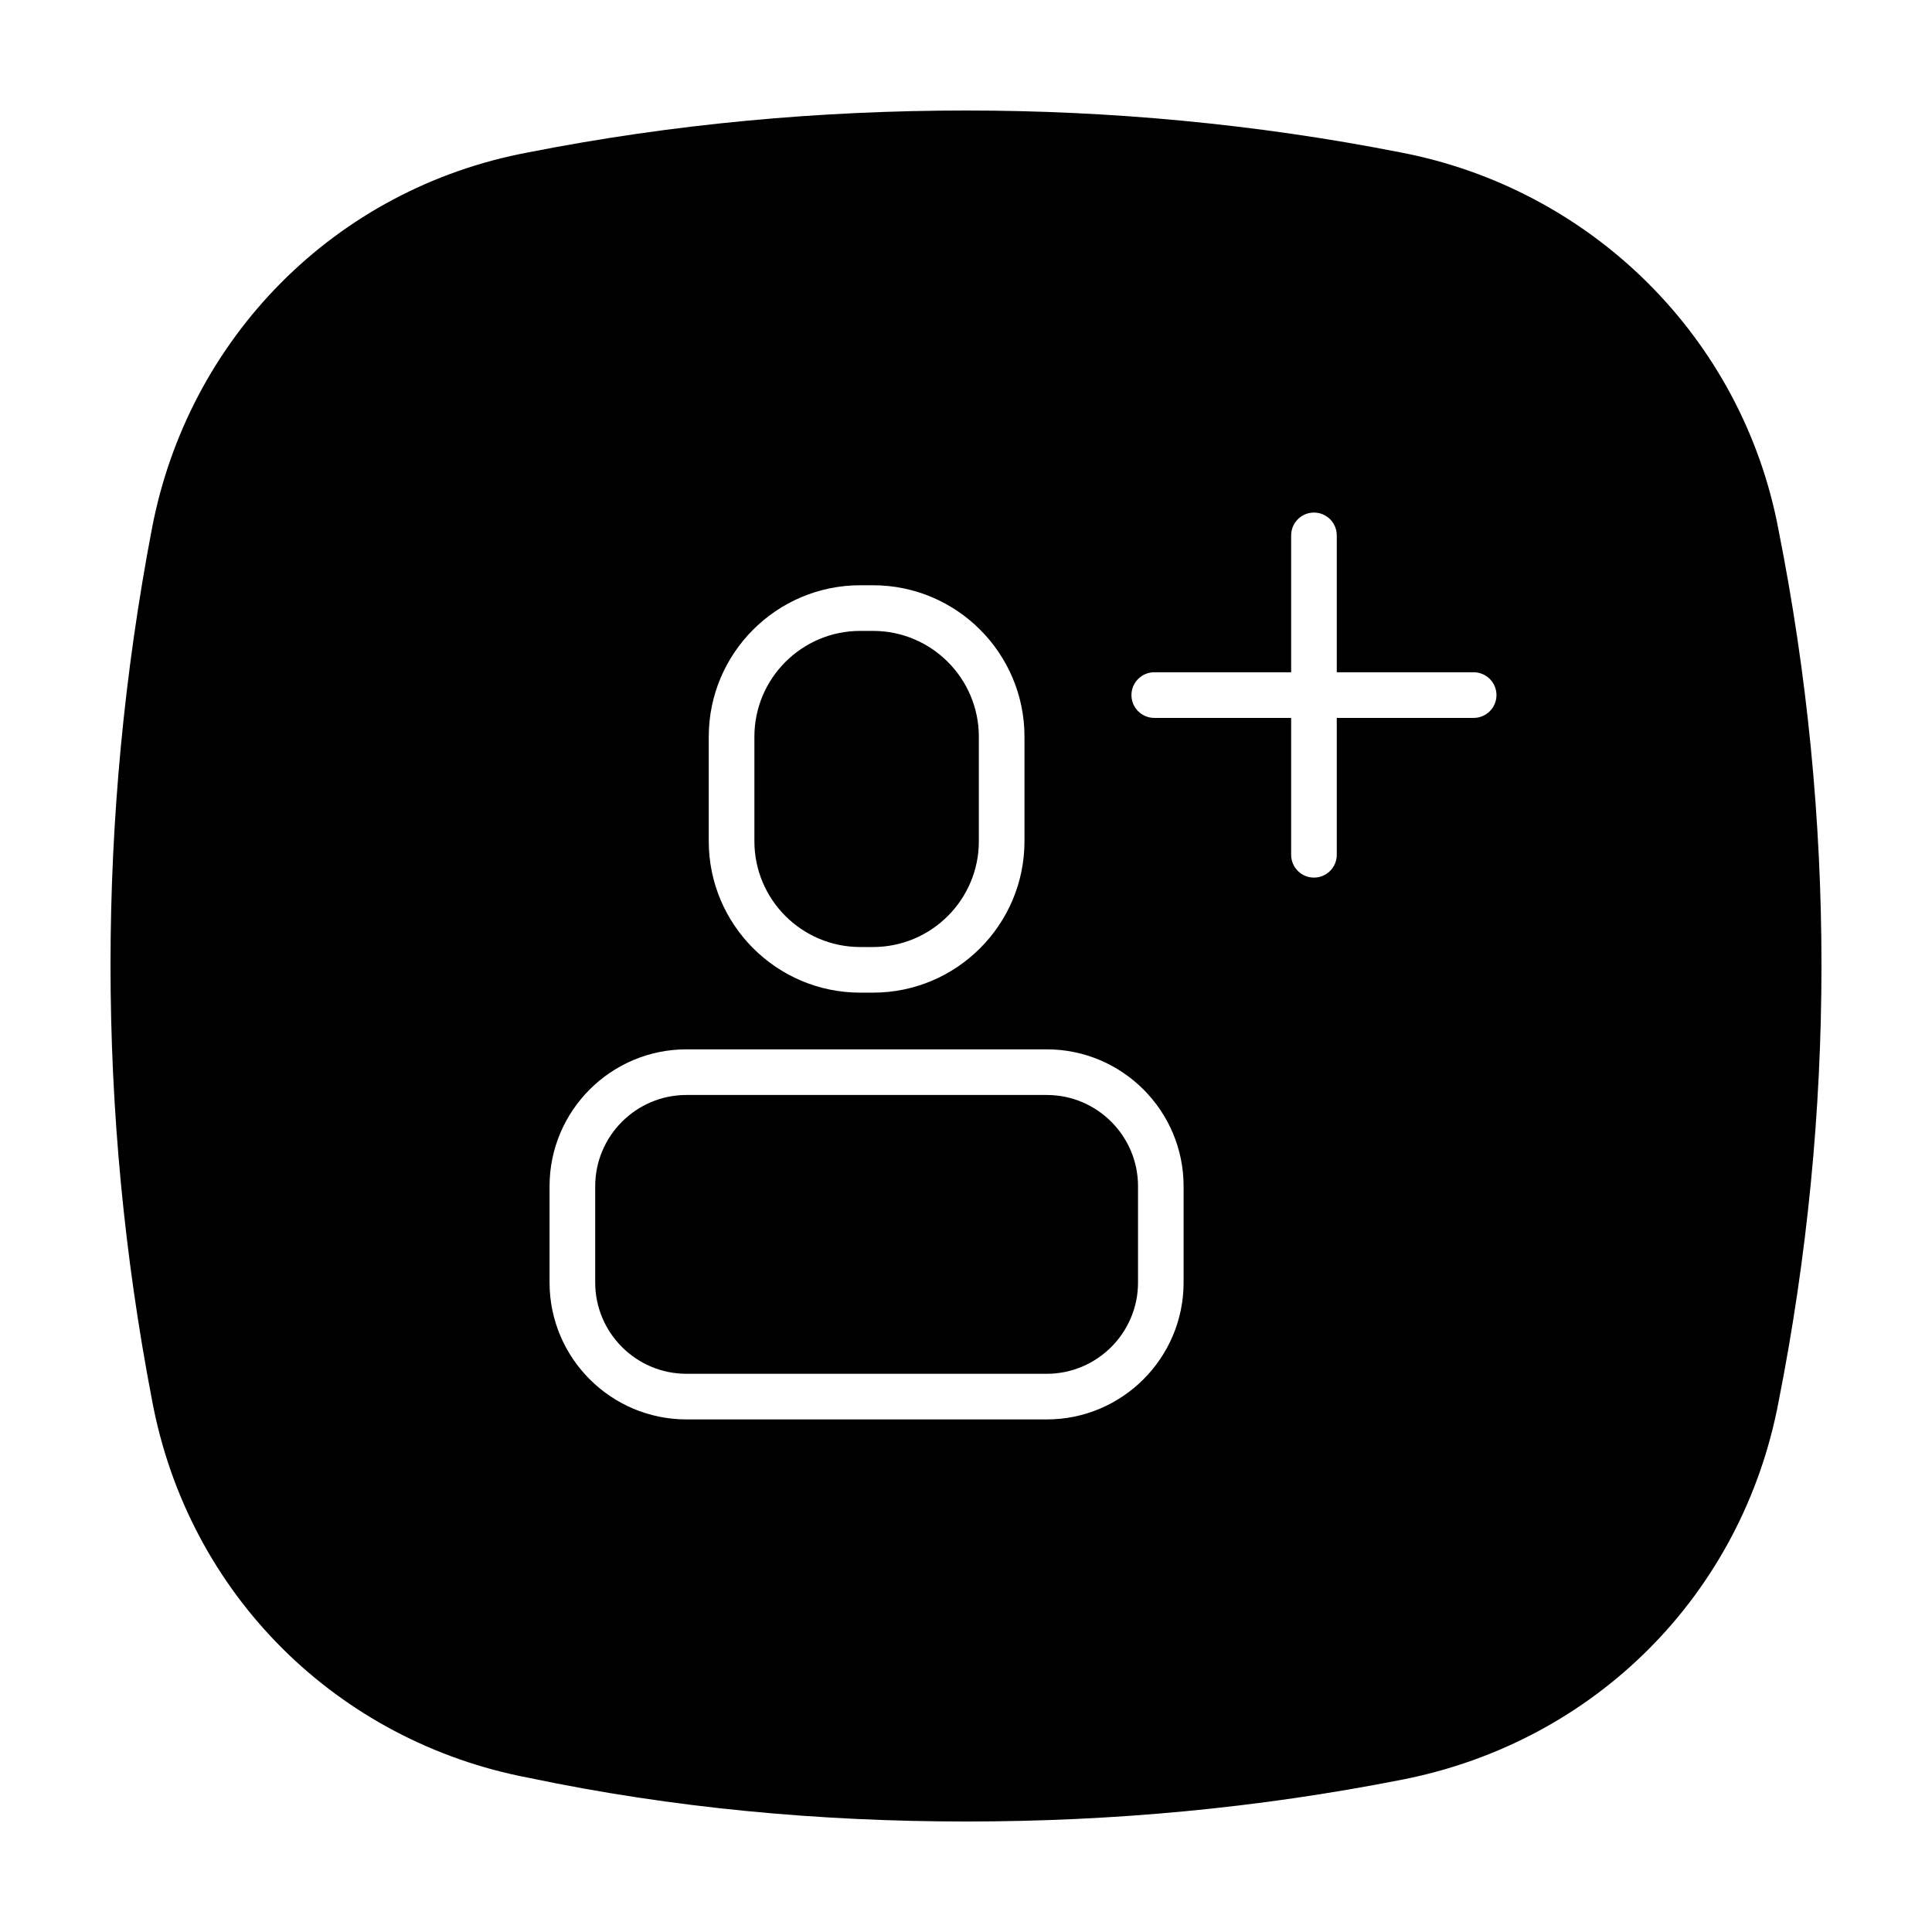 <?xml version="1.0" encoding="UTF-8"?>
<!-- Uploaded to: SVG Repo, www.svgrepo.com, Generator: SVG Repo Mixer Tools -->
<svg fill="#000000" width="800px" height="800px" version="1.1" viewBox="144 144 512 512" xmlns="http://www.w3.org/2000/svg">
 <path d="m421.4 434.18h-95.477c-13.332 0-24.188 10.852-24.188 24.188v25.512c0 13.332 10.852 24.188 24.188 24.188h95.477c13.332 0 24.188-10.852 24.188-24.188v-25.512c0.004-13.336-10.852-24.188-24.188-24.188zm-49.434-39.211h3.406c15.457 0 28.031-12.574 28.031-28.035v-27.695c0-15.461-12.574-28.043-28.031-28.043h-3.406c-15.469 0-28.043 12.582-28.043 28.043v27.695c-0.004 15.461 12.574 28.035 28.043 28.035zm243.4-110.34c-9.574-51.387-49.914-90.688-100.33-100.26-38.324-7.555-77.156-11.082-114.97-11.082-38.82 0-77.652 3.527-115.98 11.078-51.43 9.578-90.25 49.375-99.832 99.758-14.621 76.574-14.621 154.67 0 230.75 9.582 51.898 49.414 90.691 99.836 100.26 38.32 8.059 77.152 11.582 115.97 11.582 38.824 0 77.145-3.527 115.47-11.078 51.43-10.078 90.258-49.375 99.828-100.26 15.133-76.582 15.133-154.68 0.004-230.75zm-283.54 54.605c0-22.133 17.996-40.133 40.137-40.133h3.406c22.133 0 40.129 18 40.129 40.133v27.695c0 22.129-17.996 40.133-40.129 40.133h-3.406c-22.141 0-40.137-18.008-40.137-40.133zm125.84 144.65c0 20.008-16.27 36.281-36.27 36.281l-95.477-0.004c-20.008 0-36.281-16.273-36.281-36.281v-25.512c0-20.008 16.273-36.281 36.281-36.281h95.477c20.008 0 36.27 16.273 36.27 36.281zm76.863-149.63h-36.27v36.27c0 3.34-2.707 6.051-6.051 6.051-3.336 0-6.039-2.711-6.039-6.051v-36.27h-36.27c-3.344 0-6.051-2.707-6.051-6.047s2.707-6.047 6.051-6.047h36.27v-36.27c0-3.344 2.707-6.051 6.039-6.051 3.344 0 6.051 2.707 6.051 6.051v36.27h36.27c3.336 0 6.051 2.707 6.051 6.047 0 3.344-2.715 6.047-6.051 6.047z"/>
</svg>